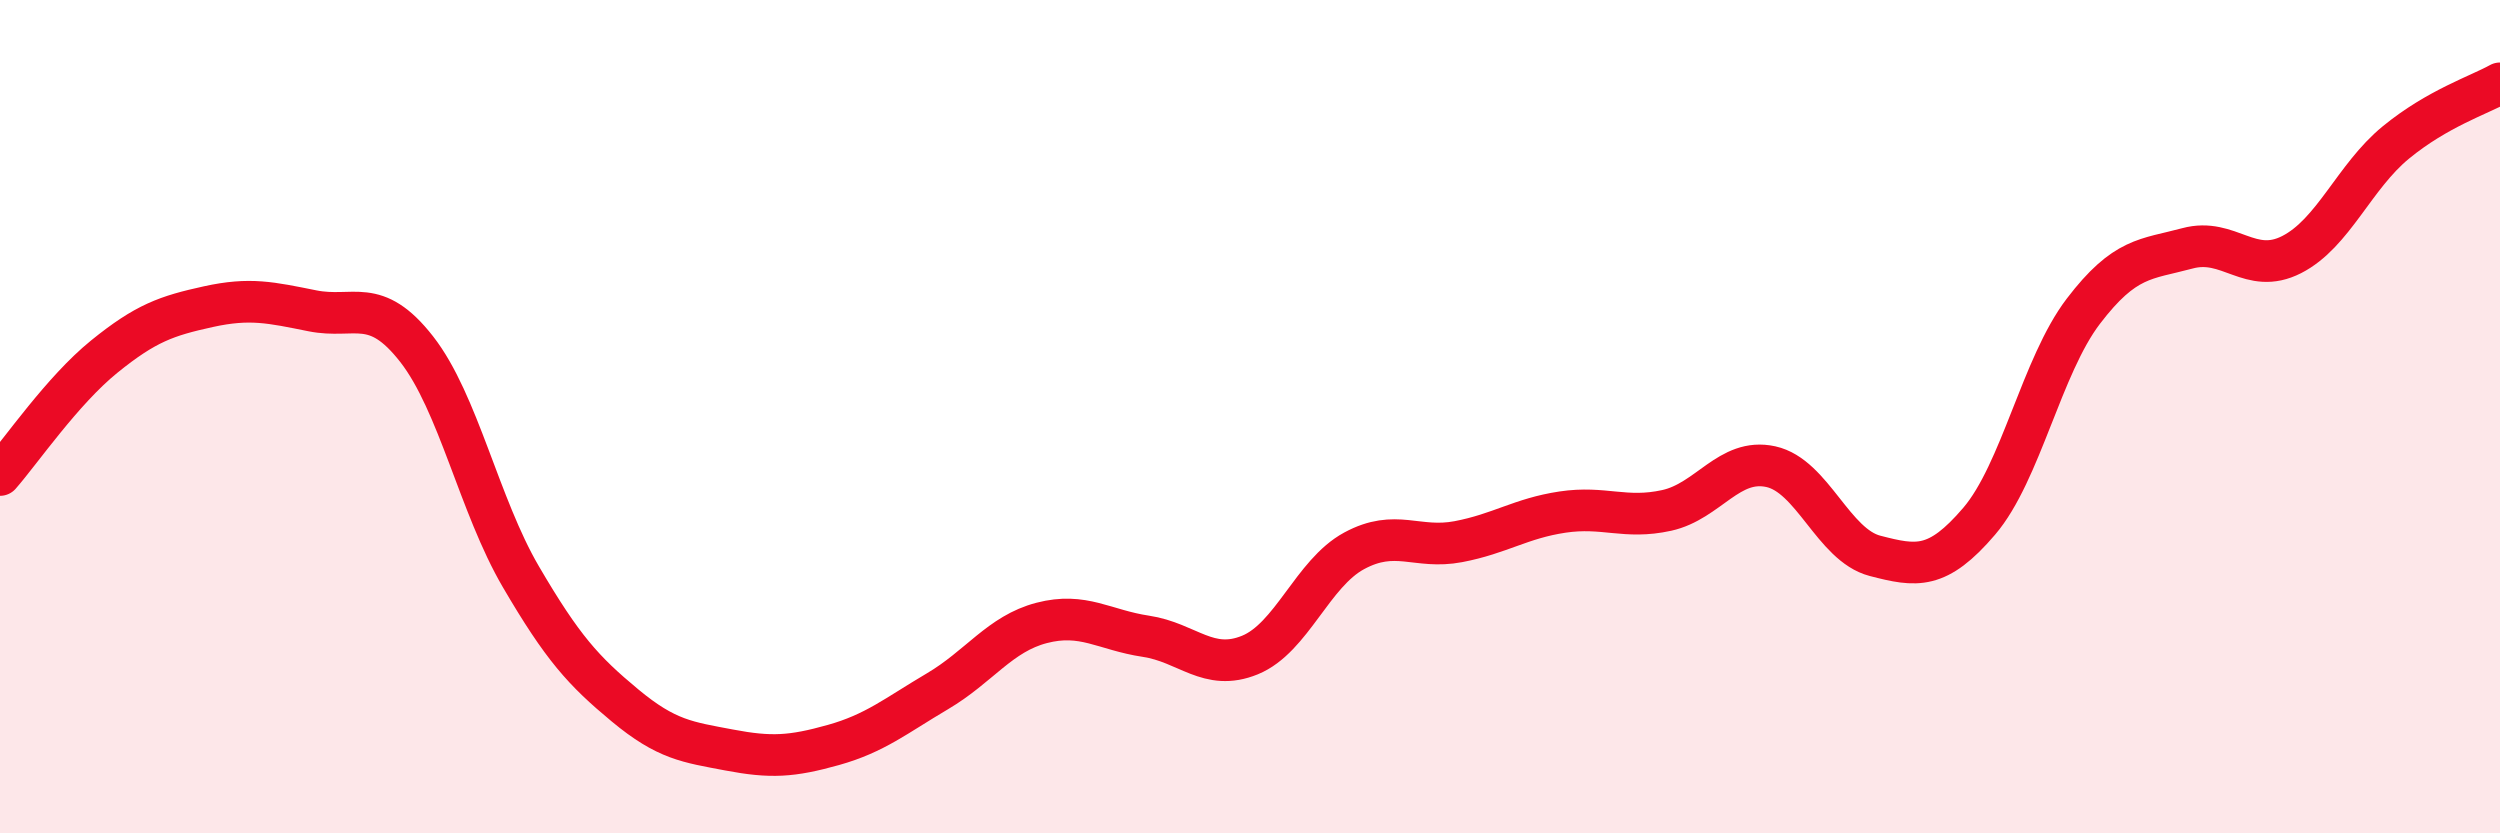 
    <svg width="60" height="20" viewBox="0 0 60 20" xmlns="http://www.w3.org/2000/svg">
      <path
        d="M 0,11.4 C 0.5,10.83 1.5,9.37 2.5,8.56 C 3.5,7.75 4,7.58 5,7.36 C 6,7.14 6.5,7.26 7.5,7.46 C 8.5,7.66 9,7.1 10,8.38 C 11,9.66 11.5,12.13 12.5,13.84 C 13.5,15.55 14,16.1 15,16.93 C 16,17.76 16.5,17.81 17.5,18 C 18.5,18.19 19,18.16 20,17.88 C 21,17.6 21.5,17.18 22.5,16.59 C 23.5,16 24,15.21 25,14.95 C 26,14.69 26.5,15.12 27.5,15.27 C 28.5,15.42 29,16.13 30,15.72 C 31,15.31 31.5,13.76 32.5,13.22 C 33.5,12.68 34,13.19 35,13 C 36,12.81 36.5,12.44 37.5,12.29 C 38.5,12.14 39,12.47 40,12.25 C 41,12.03 41.5,10.98 42.5,11.2 C 43.5,11.42 44,13.08 45,13.34 C 46,13.6 46.5,13.68 47.5,12.51 C 48.5,11.34 49,8.78 50,7.47 C 51,6.16 51.5,6.23 52.5,5.96 C 53.5,5.69 54,6.62 55,6.11 C 56,5.6 56.5,4.24 57.5,3.42 C 58.5,2.6 59.5,2.28 60,2L60 20L0 20Z"
        fill="#EB0A25"
        opacity="0.1"
        stroke-linecap="round"
        stroke-linejoin="round"
      />
      <path
        d="M 0,11.4 C 0.5,10.83 1.5,9.37 2.5,8.56 C 3.5,7.75 4,7.58 5,7.36 C 6,7.14 6.5,7.26 7.5,7.46 C 8.5,7.66 9,7.1 10,8.38 C 11,9.66 11.5,12.13 12.5,13.84 C 13.5,15.55 14,16.1 15,16.93 C 16,17.76 16.5,17.81 17.5,18 C 18.5,18.19 19,18.16 20,17.88 C 21,17.6 21.5,17.18 22.5,16.59 C 23.5,16 24,15.21 25,14.95 C 26,14.69 26.5,15.12 27.5,15.27 C 28.5,15.42 29,16.13 30,15.72 C 31,15.31 31.5,13.76 32.5,13.22 C 33.5,12.68 34,13.19 35,13 C 36,12.81 36.5,12.44 37.5,12.29 C 38.5,12.14 39,12.47 40,12.25 C 41,12.03 41.5,10.98 42.5,11.2 C 43.5,11.42 44,13.08 45,13.34 C 46,13.6 46.5,13.68 47.5,12.51 C 48.5,11.34 49,8.78 50,7.47 C 51,6.16 51.5,6.23 52.5,5.96 C 53.5,5.69 54,6.62 55,6.11 C 56,5.6 56.5,4.24 57.5,3.42 C 58.5,2.6 59.5,2.28 60,2"
        stroke="#EB0A25"
        stroke-width="1"
        fill="none"
        stroke-linecap="round"
        stroke-linejoin="round"
      />
    </svg>
  